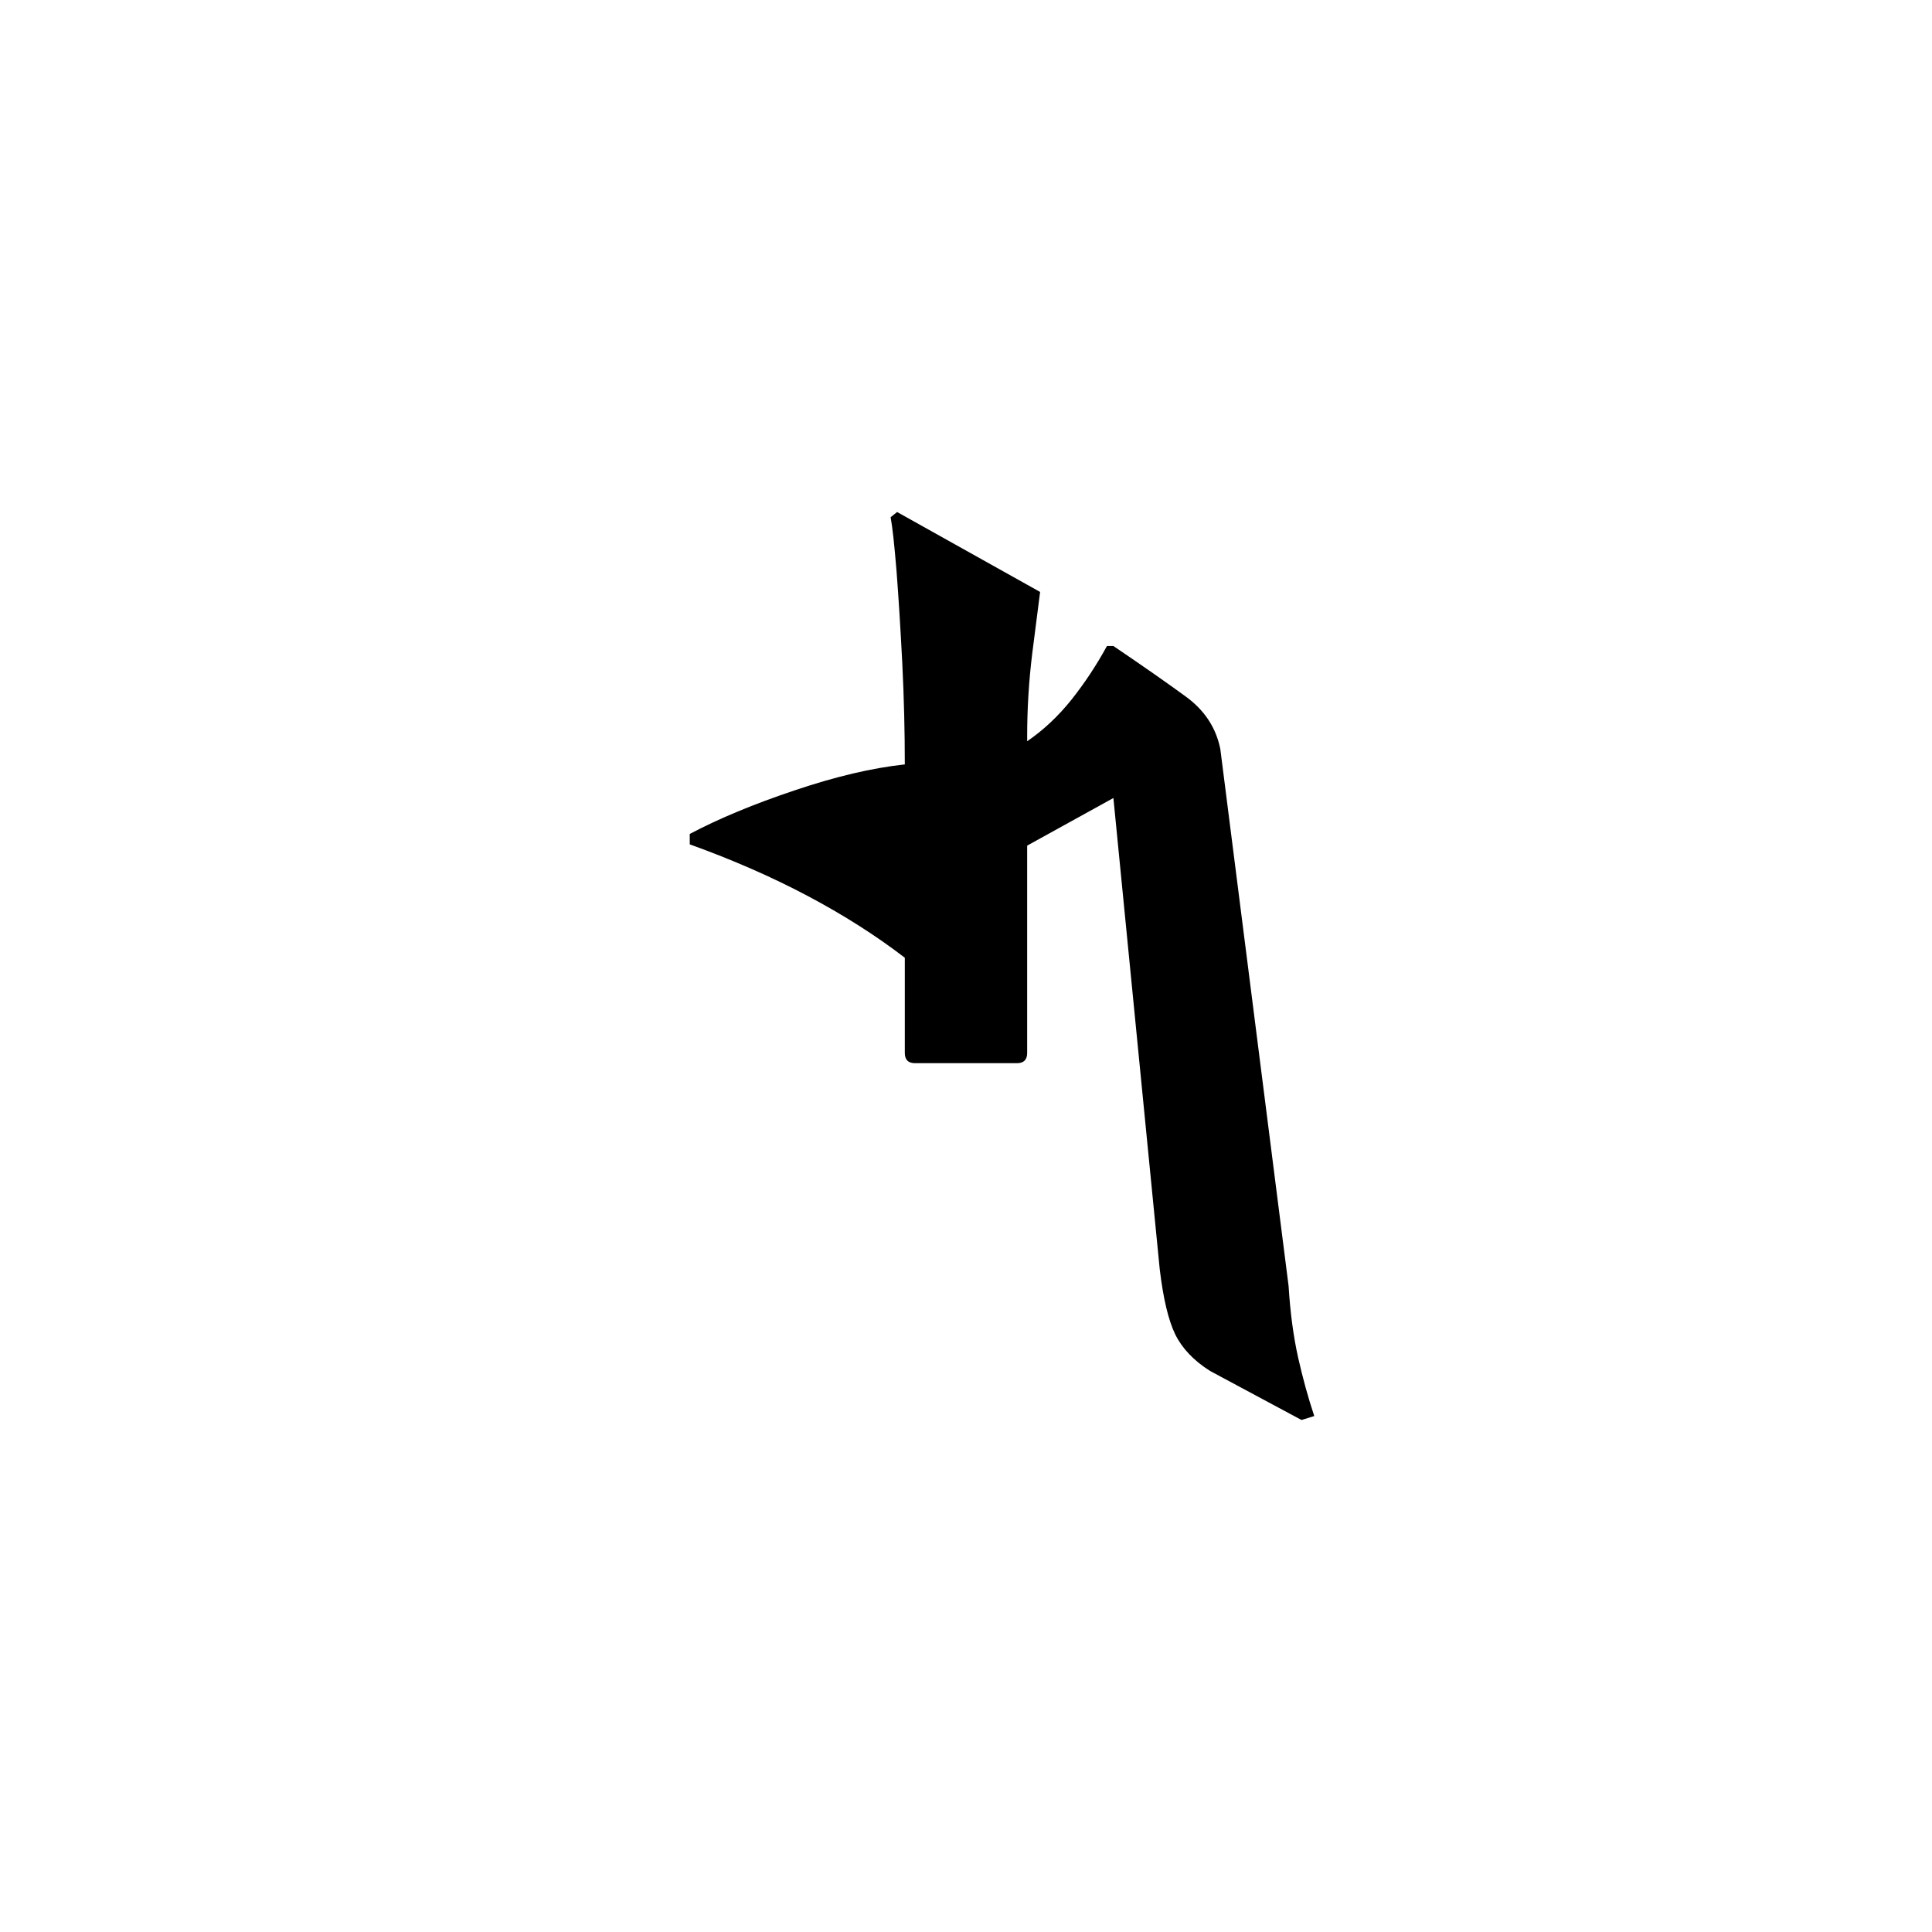<?xml version="1.0" encoding="UTF-8" standalone="no"?>
<svg
   xmlns:dc="http://purl.org/dc/elements/1.1/"
   xmlns:cc="http://creativecommons.org/ns#"
   xmlns:rdf="http://www.w3.org/1999/02/22-rdf-syntax-ns#"
   xmlns:svg="http://www.w3.org/2000/svg"
   xmlns="http://www.w3.org/2000/svg"
   xmlns:sodipodi="http://sodipodi.sourceforge.net/DTD/sodipodi-0.dtd"
   xmlns:inkscape="http://www.inkscape.org/namespaces/inkscape"
   width="600"
   height="600"
   viewBox="0 0 158.75 158.75"
   version="1.1"
   id="svg8"
   inkscape:version="1.0.2-2 (e86c870879, 2021-01-15)"
   sodipodi:docname="Old Uyghur letter Mem (initial form).svg">
  <defs
     id="defs2" />
  <sodipodi:namedview
     id="base"
     pagecolor="#ffffff"
     bordercolor="#666666"
     borderopacity="1.0"
     inkscape:pageopacity="0.0"
     inkscape:pageshadow="2"
     inkscape:zoom="0.7"
     inkscape:cx="432.83713"
     inkscape:cy="321.69467"
     inkscape:document-units="px"
     inkscape:current-layer="layer1"
     showgrid="false"
     units="px"
     showguides="true"
     inkscape:guide-bbox="true"
     inkscape:snap-center="true"
     inkscape:snap-object-midpoints="false"
     inkscape:window-width="1366"
     inkscape:window-height="705"
     inkscape:window-x="-8"
     inkscape:window-y="-8"
     inkscape:window-maximized="1"
     inkscape:document-rotation="0"
     inkscape:snap-smooth-nodes="false" />
  <g
     inkscape:label="Layer 1"
     inkscape:groupmode="layer"
     id="layer1"
     transform="translate(0,-185.875)">
    <path
       d="m 85.464,234.515 c -0.147,1.134 -0.366,2.827 -0.649,5.078 -0.277,2.255 -0.414,4.514 -0.414,6.776 v 0.414 c 1.336,-0.915 2.554,-2.056 3.647,-3.425 1.092,-1.377 2.059,-2.842 2.908,-4.4 h 0.531 c 2.399,1.624 4.373,3.004 5.92,4.133 1.553,1.122 2.509,2.565 2.864,4.326 l 5.61,44.124 c 0.136,2.192 0.398,4.151 0.782,5.875 0.391,1.731 0.833,3.337 1.328,4.813 l -1.048,0.325 -7.515,-4.03 c -1.34,-0.848 -2.295,-1.853 -2.864,-3.011 -0.561,-1.163 -0.985,-2.945 -1.27,-5.344 l -3.808,-38.722 -7.086,3.912 v 17.035 c 0,0.561 -0.281,0.842 -0.841,0.842 h -8.371 c -0.561,0 -0.841,-0.281 -0.841,-0.842 v -7.824 c -2.4,-1.839 -5.064,-3.532 -7.987,-5.078 -2.93,-1.554 -6.159,-2.968 -9.684,-4.237 v -0.856 c 2.403,-1.27 5.281,-2.465 8.636,-3.587 3.347,-1.129 6.359,-1.838 9.035,-2.126 0,-2.676 -0.067,-5.44 -0.207,-8.296 -0.147,-2.864 -0.303,-5.388 -0.472,-7.573 -0.178,-2.184 -0.34,-3.664 -0.487,-4.443 l 0.532,-0.428 z"
       style="fill:#000000;fill-opacity:1;fill-rule:nonzero;stroke:none;stroke-width:0.353"
       id="path2938" />
  </g>
</svg>
